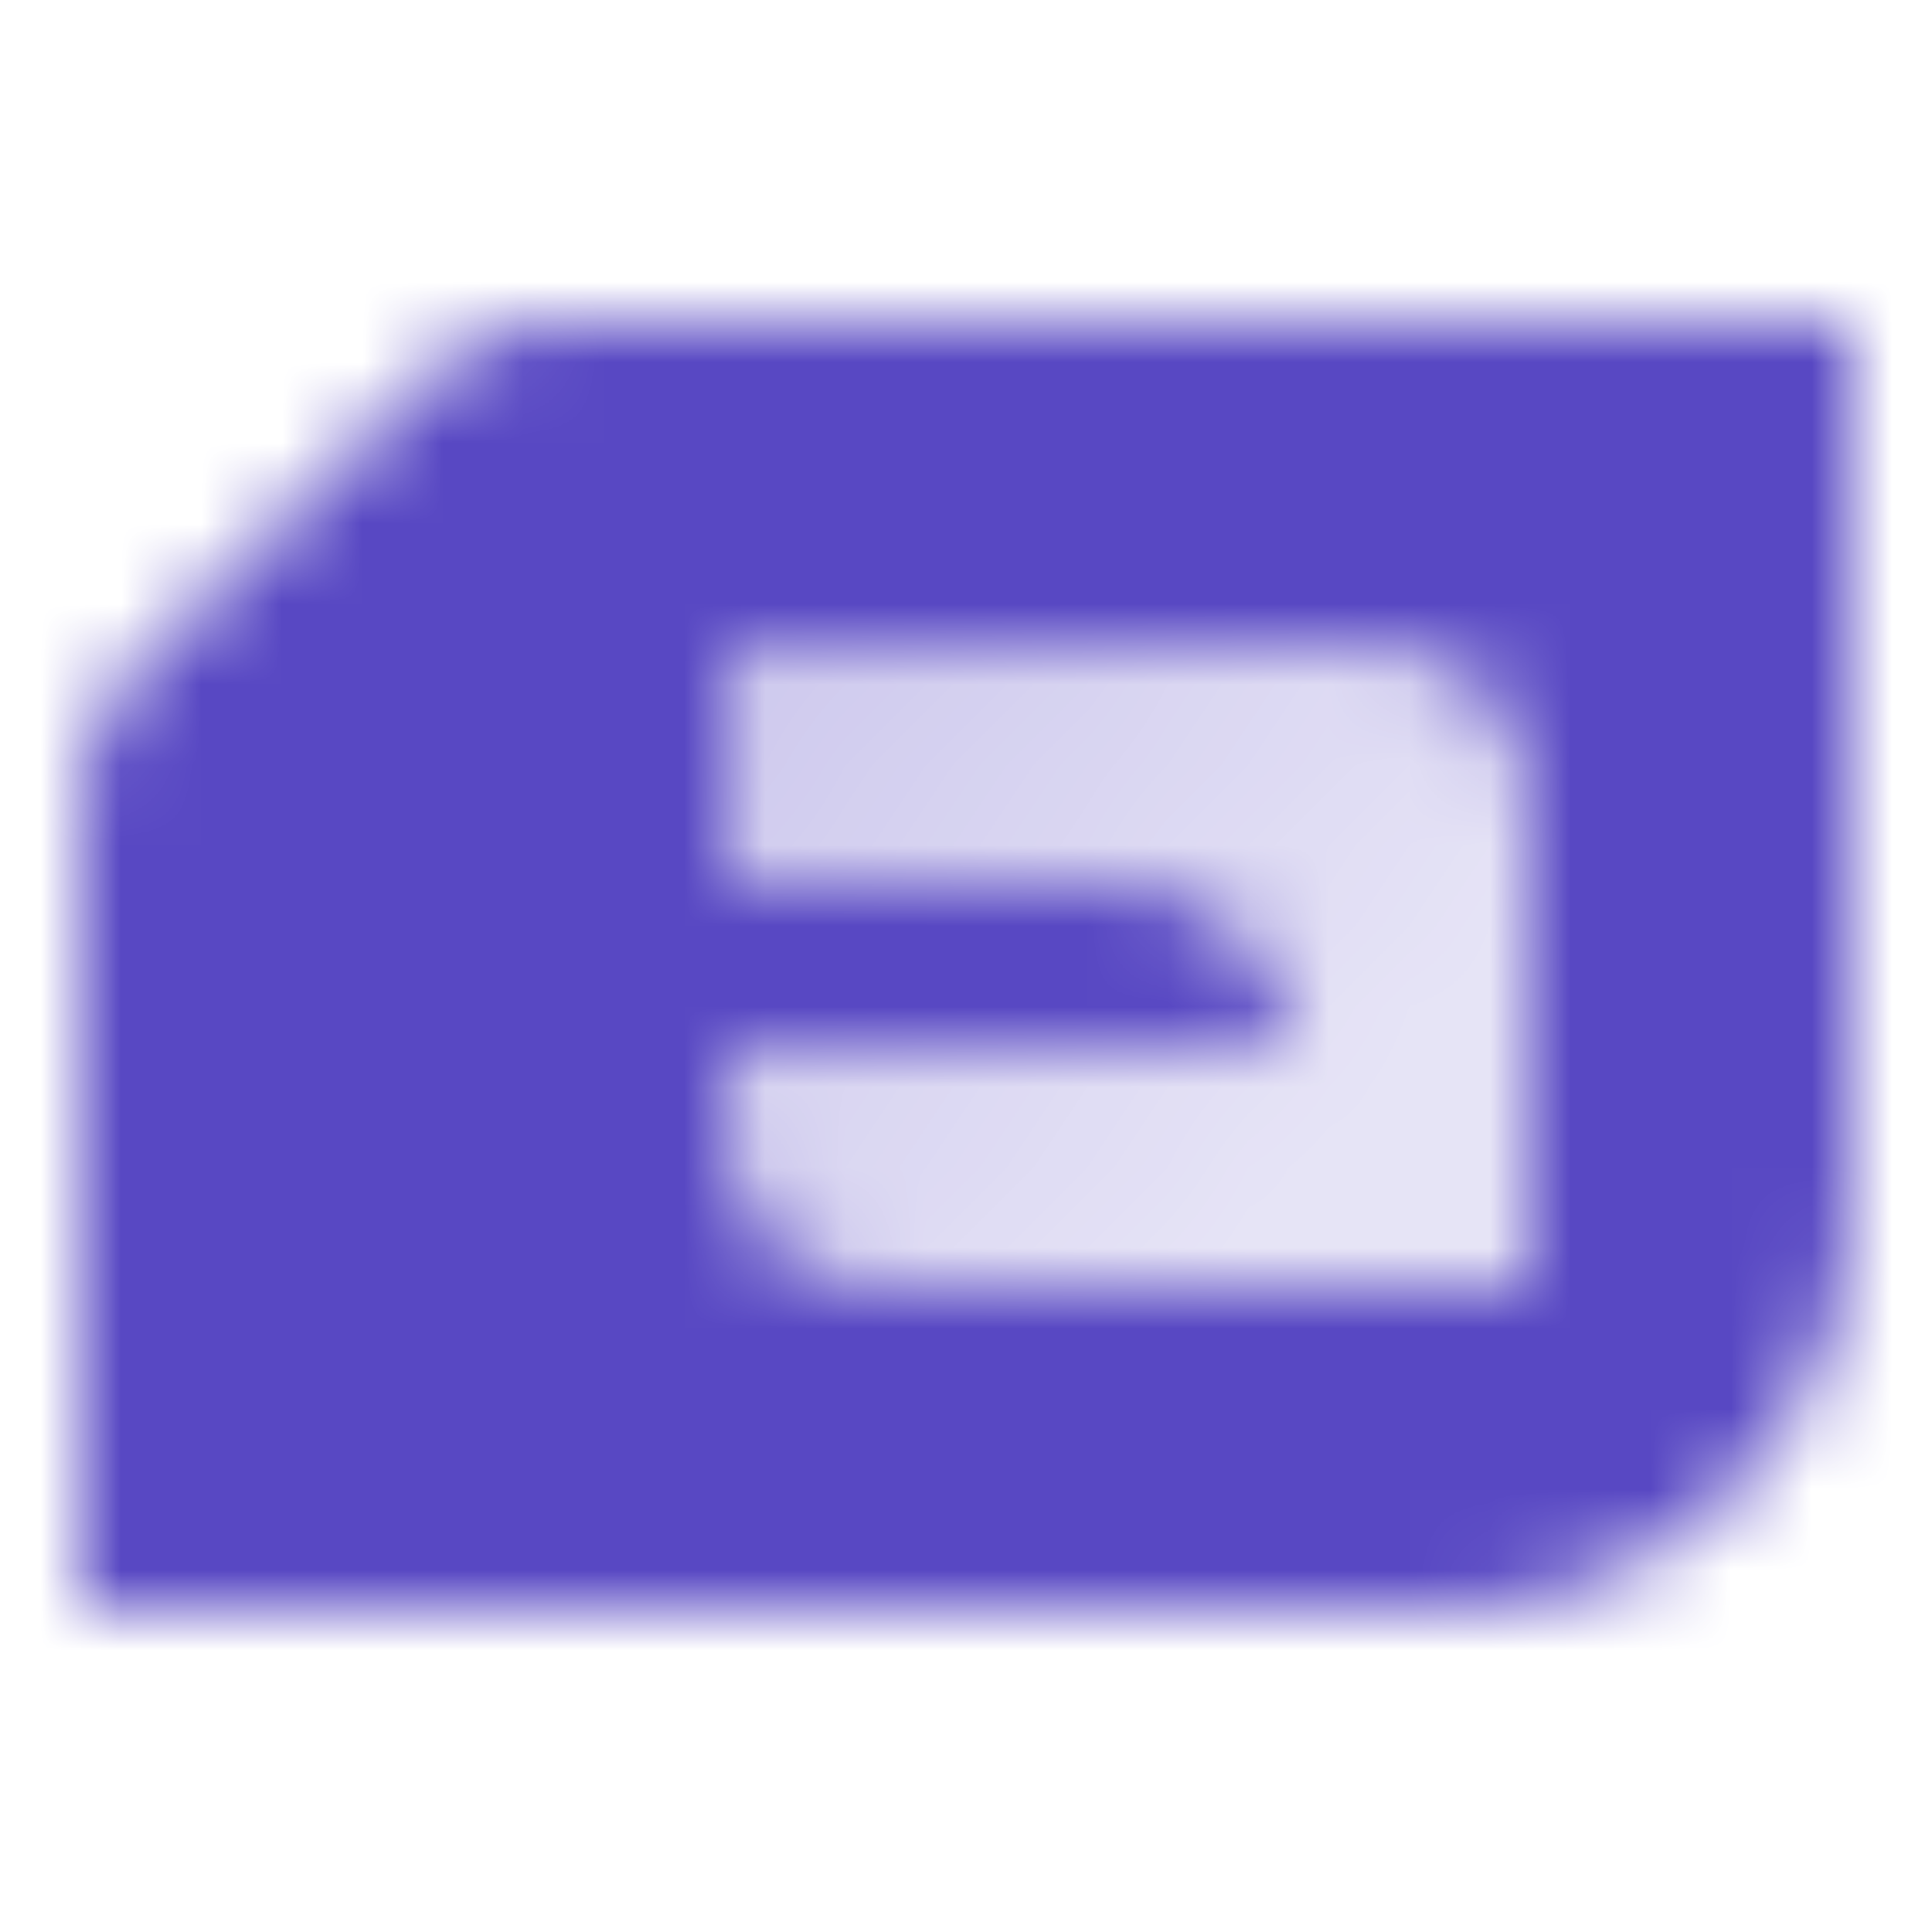 <svg width="24" height="24" viewBox="0 0 24 24" fill="none" xmlns="http://www.w3.org/2000/svg">
<mask id="mask0_442_12120" style="mask-type:alpha" maskUnits="userSpaceOnUse" x="1" y="4" width="22" height="16">
<path fill-rule="evenodd" clip-rule="evenodd" d="M6.828 4H23V15C23 17.761 20.761 20 18 20H1V9.828C1 9.298 1.211 8.789 1.586 8.414L5.414 4.586C5.789 4.211 6.298 4 6.828 4ZM17 8C18.105 8 19 8.895 19 10V16H11C9.895 16 9 15.105 9 14V8H17Z" fill="black"/>
<path fill-rule="evenodd" clip-rule="evenodd" d="M17 8C18.105 8 19 8.895 19 10V16H11C9.895 16 9 15.105 9 14V13H16C16 11.895 15.105 11 14 11H9V8H17Z" fill="url(#paint0_linear_442_12120)"/>
<path d="M16 13C16 11.895 15.105 11 14 11H9V13H16Z" fill="black"/>
</mask>
<g mask="url(#mask0_442_12120)">
<path d="M0 0H24V24H0V0Z" fill="#5848C3"/>
</g>
<defs>
<linearGradient id="paint0_linear_442_12120" x1="5" y1="8" x2="15" y2="16" gradientUnits="userSpaceOnUse">
<stop stop-opacity="0.35"/>
<stop offset="1" stop-opacity="0.15"/>
</linearGradient>
</defs>
</svg>
